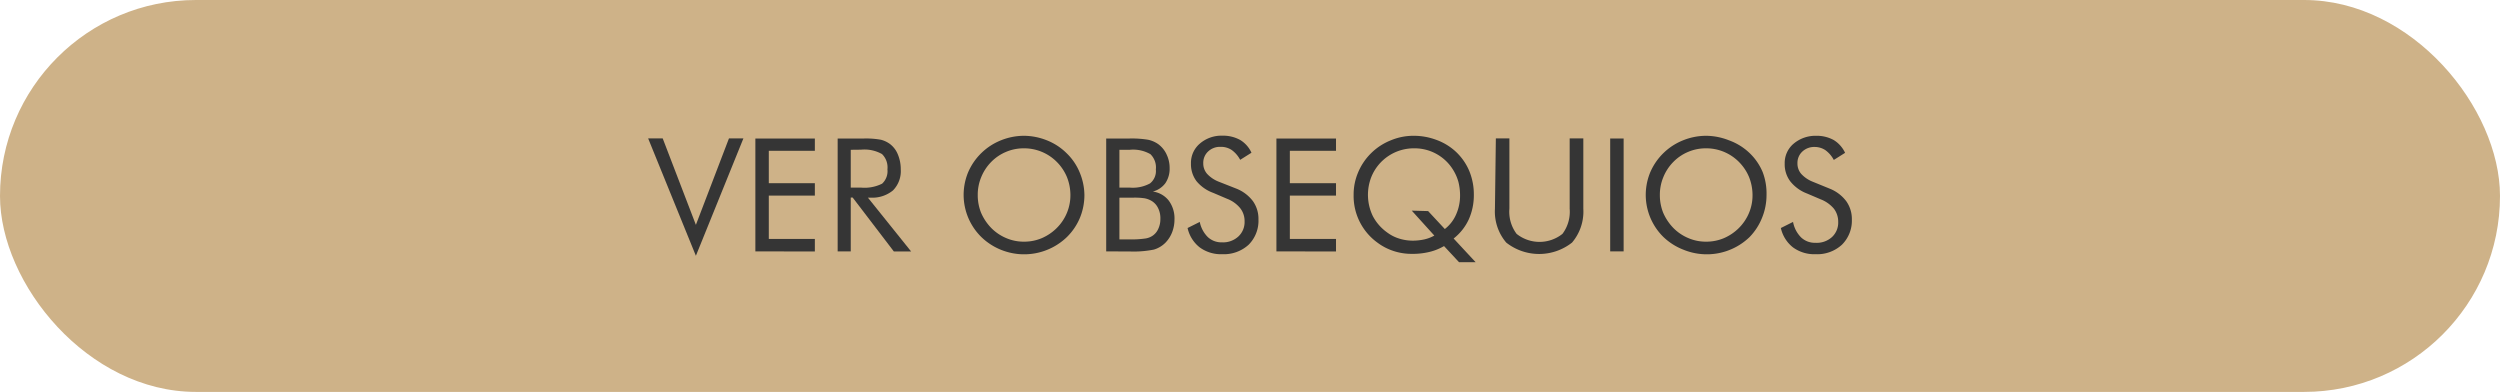 <svg xmlns="http://www.w3.org/2000/svg" viewBox="0 0 221.48 34.72"><defs><style>.cls-1{fill:#ceb288;}.cls-2{fill:#353535;}</style></defs><g id="Capa_2" data-name="Capa 2"><g id="Capa_1-2" data-name="Capa 1"><rect class="cls-1" width="221.48" height="34.72" rx="17.36"></rect><path class="cls-2" d="M61.65,22.66l-4.23-10.4h1.29l2.94,7.66,2.93-7.66h1.28Z"></path><path class="cls-2" d="M66.92,22.27v-10h5.27v1.09H68.11v2.87h4.08v1.1H68.11v3.84h4.08v1.11Z"></path><path class="cls-2" d="M74.21,22.27v-10h2.35a7.46,7.46,0,0,1,1.48.11,2.31,2.31,0,0,1,.82.39,2.19,2.19,0,0,1,.69.93A3.38,3.38,0,0,1,79.8,15a2.43,2.43,0,0,1-.69,1.87,2.89,2.89,0,0,1-2,.64h-.22l3.83,4.77H79.19L75.54,17.5h-.17v4.77Zm1.16-9v3.35h.91a3.46,3.46,0,0,0,1.87-.35A1.51,1.51,0,0,0,78.62,15a1.65,1.65,0,0,0-.48-1.35,3.17,3.17,0,0,0-1.86-.39Z"></path><path class="cls-2" d="M96.07,17.28a5.32,5.32,0,0,1-.39,2A5.21,5.21,0,0,1,94.52,21a5.46,5.46,0,0,1-5.84,1.13A5.38,5.38,0,0,1,86.94,21a5.23,5.23,0,0,1-1.17-5.74,5.31,5.31,0,0,1,2.91-2.83,5.49,5.49,0,0,1,2-.4,5.55,5.55,0,0,1,2.06.4,5.18,5.18,0,0,1,1.74,1.13,5,5,0,0,1,1.16,1.69A5.32,5.32,0,0,1,96.07,17.28Zm-5.35,4.13a4,4,0,0,0,1.57-.31,4.23,4.23,0,0,0,1.33-.9,4.08,4.08,0,0,0,1.21-2.92,4.34,4.34,0,0,0-.31-1.6,4.16,4.16,0,0,0-.9-1.34,4.08,4.08,0,0,0-2.9-1.2,4,4,0,0,0-1.58.31,4,4,0,0,0-1.32.89,4.12,4.12,0,0,0-.89,1.35,4.06,4.06,0,0,0-.31,1.59,4.19,4.19,0,0,0,.3,1.58,4.51,4.51,0,0,0,.9,1.34,4.06,4.06,0,0,0,1.34.9A3.91,3.91,0,0,0,90.72,21.41Z"></path><path class="cls-2" d="M98,22.27v-10h2.09a8.94,8.94,0,0,1,1.62.11,2.46,2.46,0,0,1,.9.39,2.35,2.35,0,0,1,.74.91,2.76,2.76,0,0,1,.27,1.22,2.27,2.27,0,0,1-.38,1.33,2,2,0,0,1-1.11.74,2.15,2.15,0,0,1,1.41.8,2.63,2.63,0,0,1,.51,1.66,3.17,3.17,0,0,1-.21,1.15,2.78,2.78,0,0,1-.61.94,2.42,2.42,0,0,1-1,.59,9.06,9.06,0,0,1-2.09.17Zm1.17-9v3.35h.92a3.18,3.18,0,0,0,1.79-.37,1.4,1.4,0,0,0,.52-1.24,1.64,1.64,0,0,0-.48-1.35,3.06,3.06,0,0,0-1.83-.39Zm0,4.29v3.65h.92a8.62,8.62,0,0,0,1.37-.08,1.52,1.52,0,0,0,.67-.26,1.43,1.43,0,0,0,.49-.61,2,2,0,0,0,.18-.86,2,2,0,0,0-.22-1,1.48,1.48,0,0,0-.61-.63,1.89,1.89,0,0,0-.55-.2,5.78,5.78,0,0,0-1-.06H99.18Z"></path><path class="cls-2" d="M109.53,16.71A3.41,3.41,0,0,1,111,17.82a2.71,2.71,0,0,1,.49,1.63,3,3,0,0,1-.87,2.23,3.25,3.25,0,0,1-2.33.84,3.19,3.19,0,0,1-2-.6,3,3,0,0,1-1.08-1.72l1.08-.54A2.6,2.6,0,0,0,107,21a1.77,1.77,0,0,0,1.26.47,2,2,0,0,0,1.45-.52,1.74,1.74,0,0,0,.55-1.34,1.83,1.83,0,0,0-.39-1.17,2.78,2.78,0,0,0-1.16-.83l-1.22-.52A3.44,3.44,0,0,1,106,16.05a2.51,2.51,0,0,1-.49-1.57,2.23,2.23,0,0,1,.79-1.76,2.92,2.92,0,0,1,2-.7,3.12,3.12,0,0,1,1.57.38,2.55,2.55,0,0,1,1,1.13l-1,.63a2.52,2.52,0,0,0-.75-.87,1.71,1.71,0,0,0-1-.28,1.52,1.52,0,0,0-1.09.41,1.37,1.37,0,0,0-.43,1.05,1.39,1.39,0,0,0,.33.92,2.75,2.75,0,0,0,1,.69Z"></path><path class="cls-2" d="M113.08,22.27v-10h5.28v1.09h-4.09v2.87h4.09v1.1h-4.09v3.84h4.09v1.11Z"></path><path class="cls-2" d="M130.73,23.23h-1.47l-1.33-1.43a4.78,4.78,0,0,1-1.3.52,6.27,6.27,0,0,1-1.54.17,5.09,5.09,0,0,1-1.62-.25,4.91,4.91,0,0,1-1.42-.73,5.1,5.1,0,0,1-2.13-4.24,5,5,0,0,1,.4-2,5.23,5.23,0,0,1,2.9-2.84,5.19,5.19,0,0,1,2-.4,5.72,5.72,0,0,1,2,.35,5.12,5.12,0,0,1,1.69,1,5,5,0,0,1,1.24,1.73,5.4,5.4,0,0,1,.42,2.13,5.24,5.24,0,0,1-.45,2.2,4.58,4.58,0,0,1-1.34,1.69Zm-4.21-4.53L128,20.29A3.28,3.28,0,0,0,129,19a4.09,4.09,0,0,0,.35-1.69,4.93,4.93,0,0,0-.14-1.17,4,4,0,0,0-.42-1,4,4,0,0,0-3.51-2,4.06,4.06,0,0,0-3.78,2.51,4.33,4.33,0,0,0,.12,3.49,4.12,4.12,0,0,0,1.28,1.46,3.48,3.48,0,0,0,1.07.54,4,4,0,0,0,1.21.18,4.81,4.81,0,0,0,1-.11,3.29,3.29,0,0,0,.89-.34l-2-2.21Z"></path><path class="cls-2" d="M132.52,12.26h1.2v6.23a3.26,3.26,0,0,0,.64,2.23,3.26,3.26,0,0,0,4.06,0,3.26,3.26,0,0,0,.64-2.23V12.26h1.21v6.23a4.24,4.24,0,0,1-1,3,4.71,4.71,0,0,1-5.83,0,4.24,4.24,0,0,1-1-3Z"></path><path class="cls-2" d="M142.65,22.27v-10h1.19v10Z"></path><path class="cls-2" d="M156.5,17.28a5.32,5.32,0,0,1-.39,2A5.21,5.21,0,0,1,155,21a5.46,5.46,0,0,1-5.84,1.13A5.38,5.38,0,0,1,147.37,21a5.23,5.23,0,0,1-1.17-5.74,5.31,5.31,0,0,1,2.91-2.83,5.49,5.49,0,0,1,2-.4,5.59,5.59,0,0,1,2.06.4A5.18,5.18,0,0,1,155,13.56a5,5,0,0,1,1.16,1.69A5.32,5.32,0,0,1,156.5,17.28Zm-5.35,4.13a4,4,0,0,0,1.57-.31,4.23,4.23,0,0,0,1.33-.9,4.11,4.11,0,0,0,.9-1.34,4,4,0,0,0,.31-1.58,4.34,4.34,0,0,0-.31-1.6,4.16,4.16,0,0,0-.9-1.34,4.08,4.08,0,0,0-2.9-1.2,4,4,0,0,0-1.58.31,4,4,0,0,0-1.32.89,4.12,4.12,0,0,0-.89,1.35,4.06,4.06,0,0,0-.31,1.59,4.19,4.19,0,0,0,.3,1.58,4.51,4.51,0,0,0,.9,1.34,4.06,4.06,0,0,0,1.34.9A3.91,3.91,0,0,0,151.15,21.41Z"></path><path class="cls-2" d="M162.09,16.71a3.41,3.41,0,0,1,1.47,1.11,2.72,2.72,0,0,1,.5,1.63,3,3,0,0,1-.88,2.23,3.23,3.23,0,0,1-2.33.84,3.19,3.19,0,0,1-2-.6,3,3,0,0,1-1.08-1.72l1.08-.54a2.6,2.6,0,0,0,.72,1.38,1.77,1.77,0,0,0,1.26.47A2,2,0,0,0,162.3,21a1.74,1.74,0,0,0,.55-1.34,1.89,1.89,0,0,0-.38-1.17,2.88,2.88,0,0,0-1.17-.83l-1.22-.52a3.44,3.44,0,0,1-1.48-1.08,2.51,2.51,0,0,1-.49-1.57,2.23,2.23,0,0,1,.79-1.76,3,3,0,0,1,2-.7,3.11,3.11,0,0,1,1.56.38,2.63,2.63,0,0,1,1,1.13l-1,.63a2.52,2.52,0,0,0-.75-.87,1.7,1.7,0,0,0-.94-.28,1.53,1.53,0,0,0-1.1.41,1.37,1.37,0,0,0-.43,1.05,1.39,1.39,0,0,0,.33.92,2.75,2.75,0,0,0,1,.69Z"></path></g></g></svg>